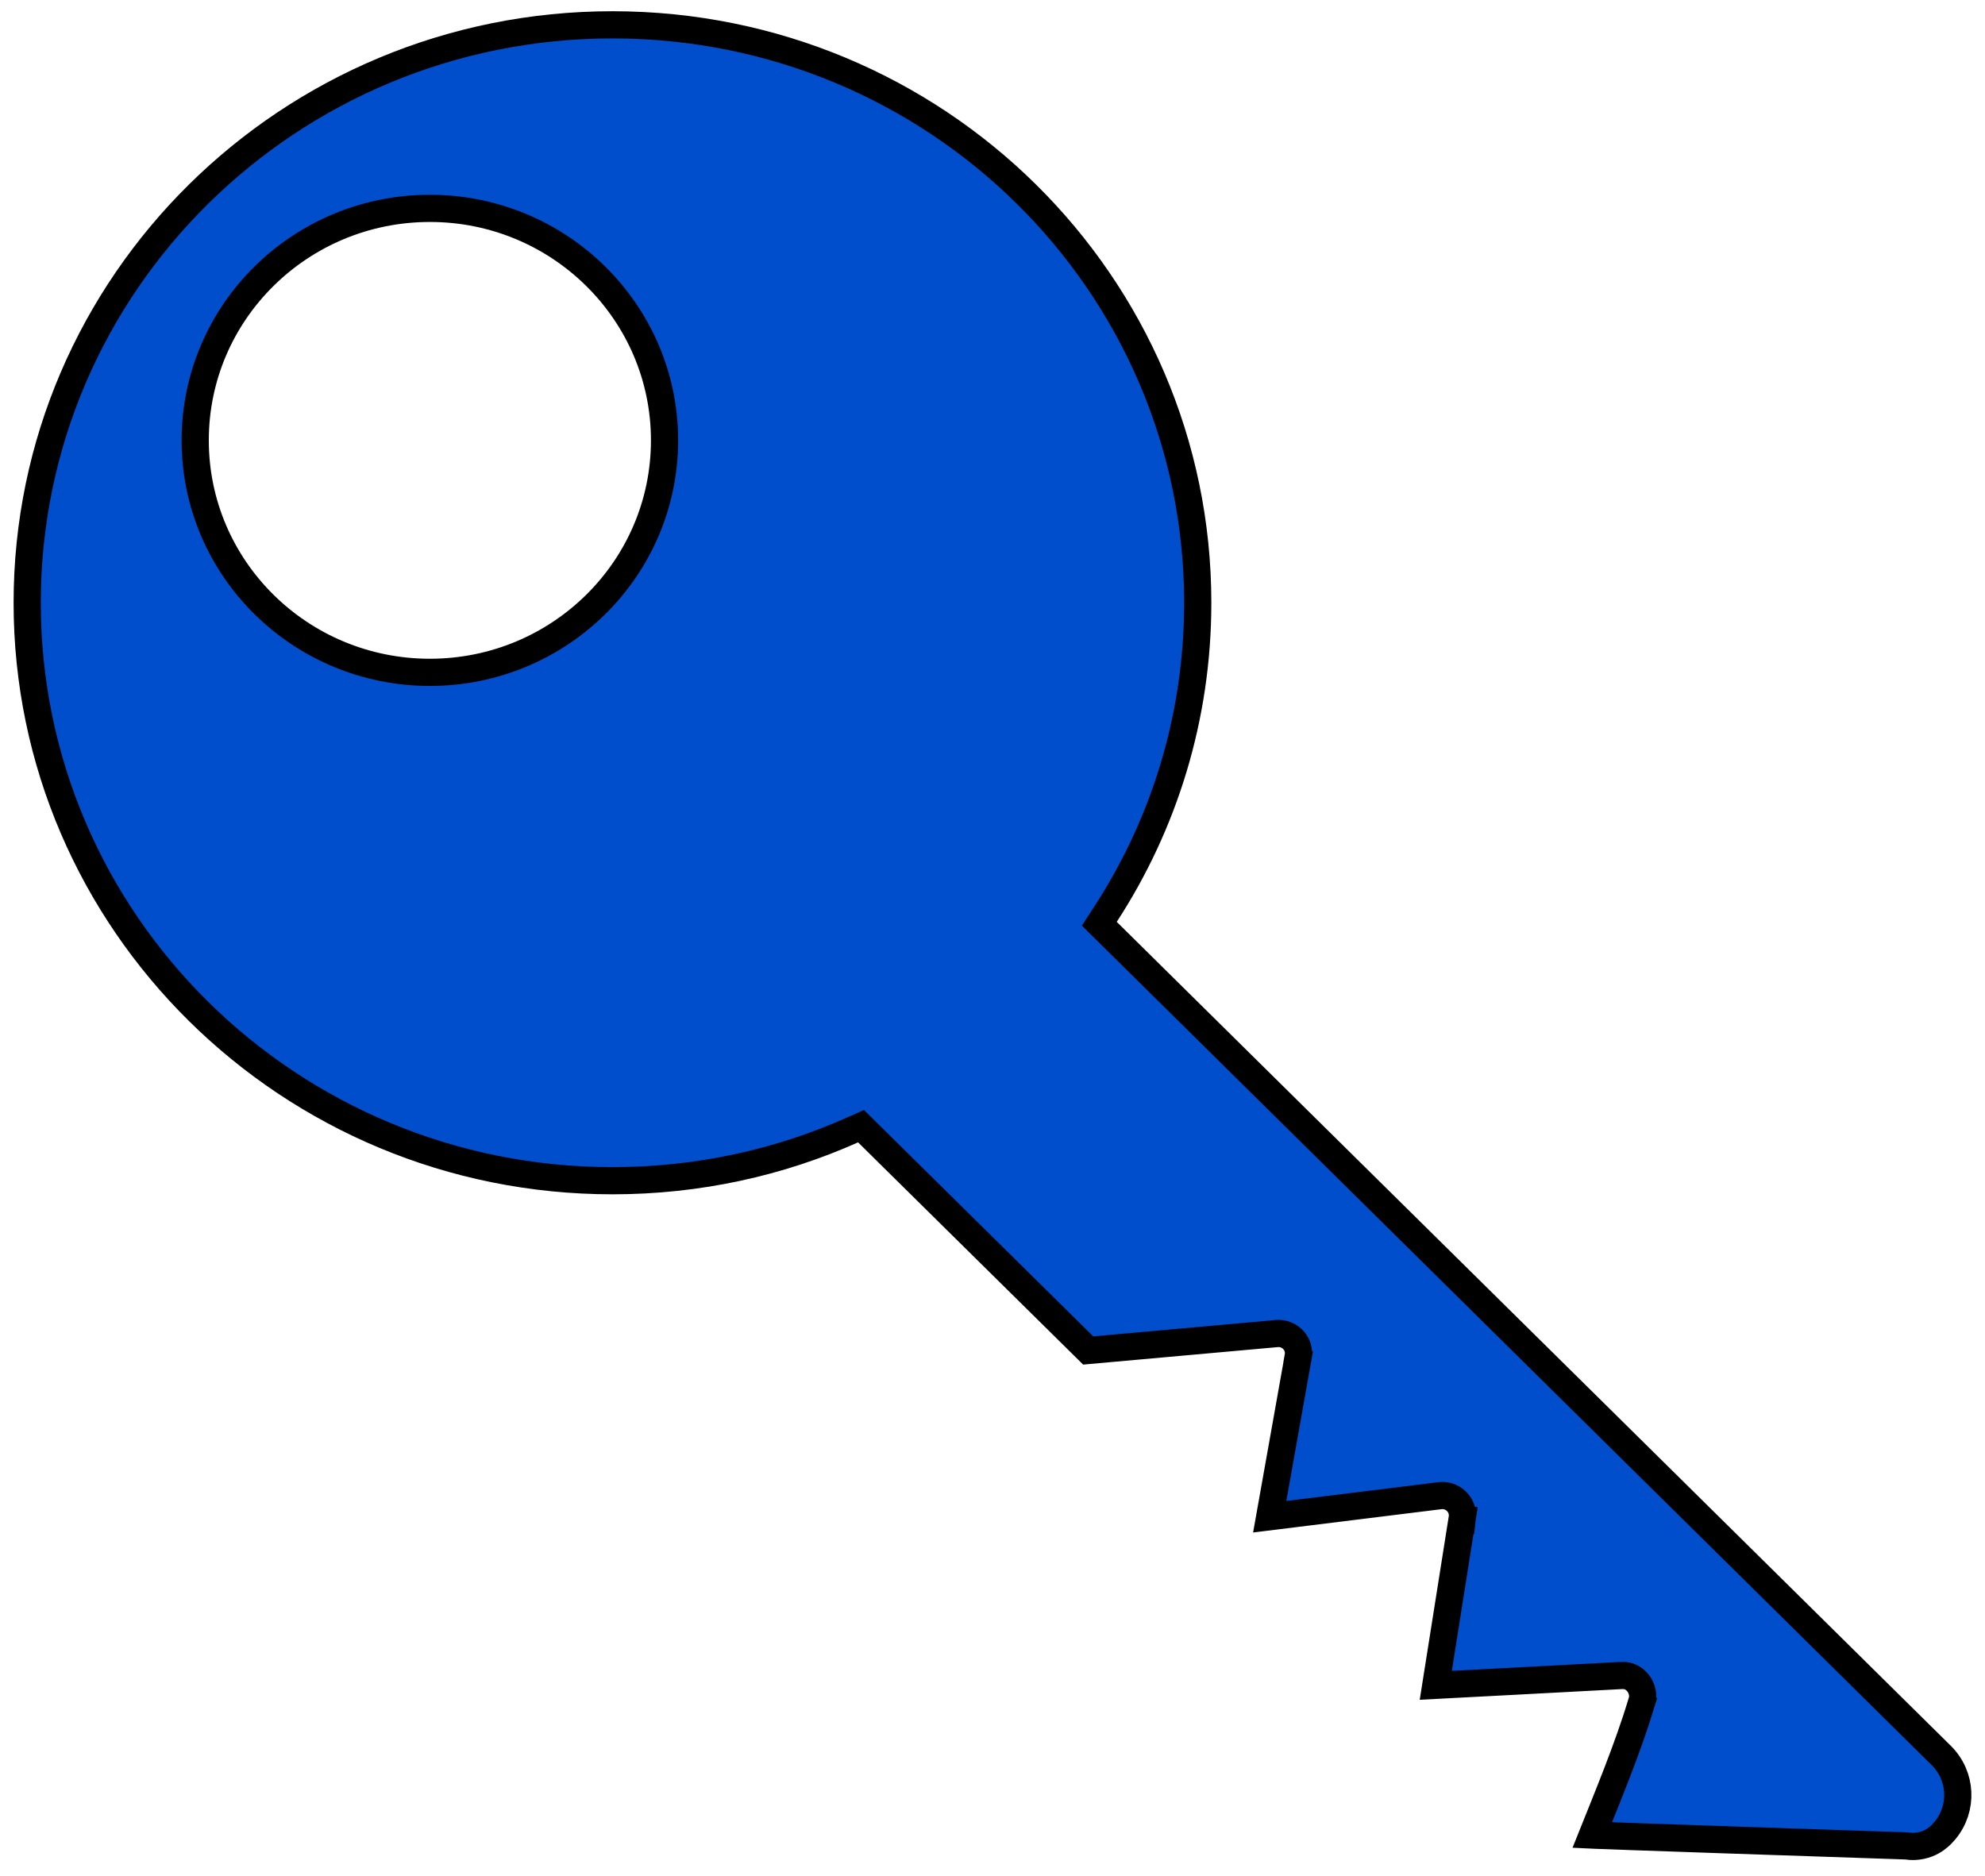 <svg width="73" height="69" viewBox="0 0 73 69" fill="none" xmlns="http://www.w3.org/2000/svg">
<path d="M22.524 0.913C34.419 0.913 44.048 10.435 44.048 22.17C44.048 26.393 42.804 30.326 40.65 33.634L40.428 33.976L40.718 34.262L71.391 64.566C72.152 65.319 72.201 66.51 71.533 67.321L71.39 67.478C71.295 67.571 71.13 67.715 70.884 67.812C70.555 67.941 70.26 67.917 70.124 67.895L70.094 67.892L70.064 67.891L63.519 67.67C62.169 67.624 60.869 67.579 59.89 67.544C59.4 67.526 58.99 67.511 58.694 67.5C58.645 67.498 58.599 67.496 58.556 67.494C59.1 66.133 59.856 64.326 60.382 62.586L60.381 62.585C60.455 62.345 60.377 62.113 60.288 61.971C60.204 61.836 60.03 61.659 59.77 61.628L59.651 61.624C58.455 61.688 57.259 61.752 56.062 61.815C54.976 61.872 53.889 61.928 52.802 61.986C53.126 59.943 53.449 57.895 53.773 55.849L53.28 55.77L53.774 55.849L53.775 55.84C53.839 55.386 53.479 55.01 53.051 55.005L52.964 55.01L52.955 55.011C50.869 55.272 48.782 55.528 46.695 55.786C47.045 53.827 47.396 51.864 47.742 49.905L47.741 49.904C47.825 49.449 47.473 49.061 47.046 49.045L46.96 49.047L46.955 49.048C45.779 49.153 44.602 49.259 43.426 49.365C42.29 49.468 41.155 49.569 40.02 49.671C37.318 47.001 34.615 44.331 31.908 41.661L31.665 41.421L31.352 41.56C28.66 42.761 25.673 43.427 22.524 43.427C10.63 43.427 1 33.905 1 22.17C1 10.435 10.63 0.913 22.524 0.913ZM15.81 7.664C11.05 7.664 7.179 11.476 7.179 16.196C7.179 20.917 11.05 24.729 15.81 24.729C20.573 24.728 24.439 20.913 24.439 16.196C24.439 11.48 20.569 7.664 15.81 7.664Z" fill="#004ECB" stroke="black"/>
</svg>
